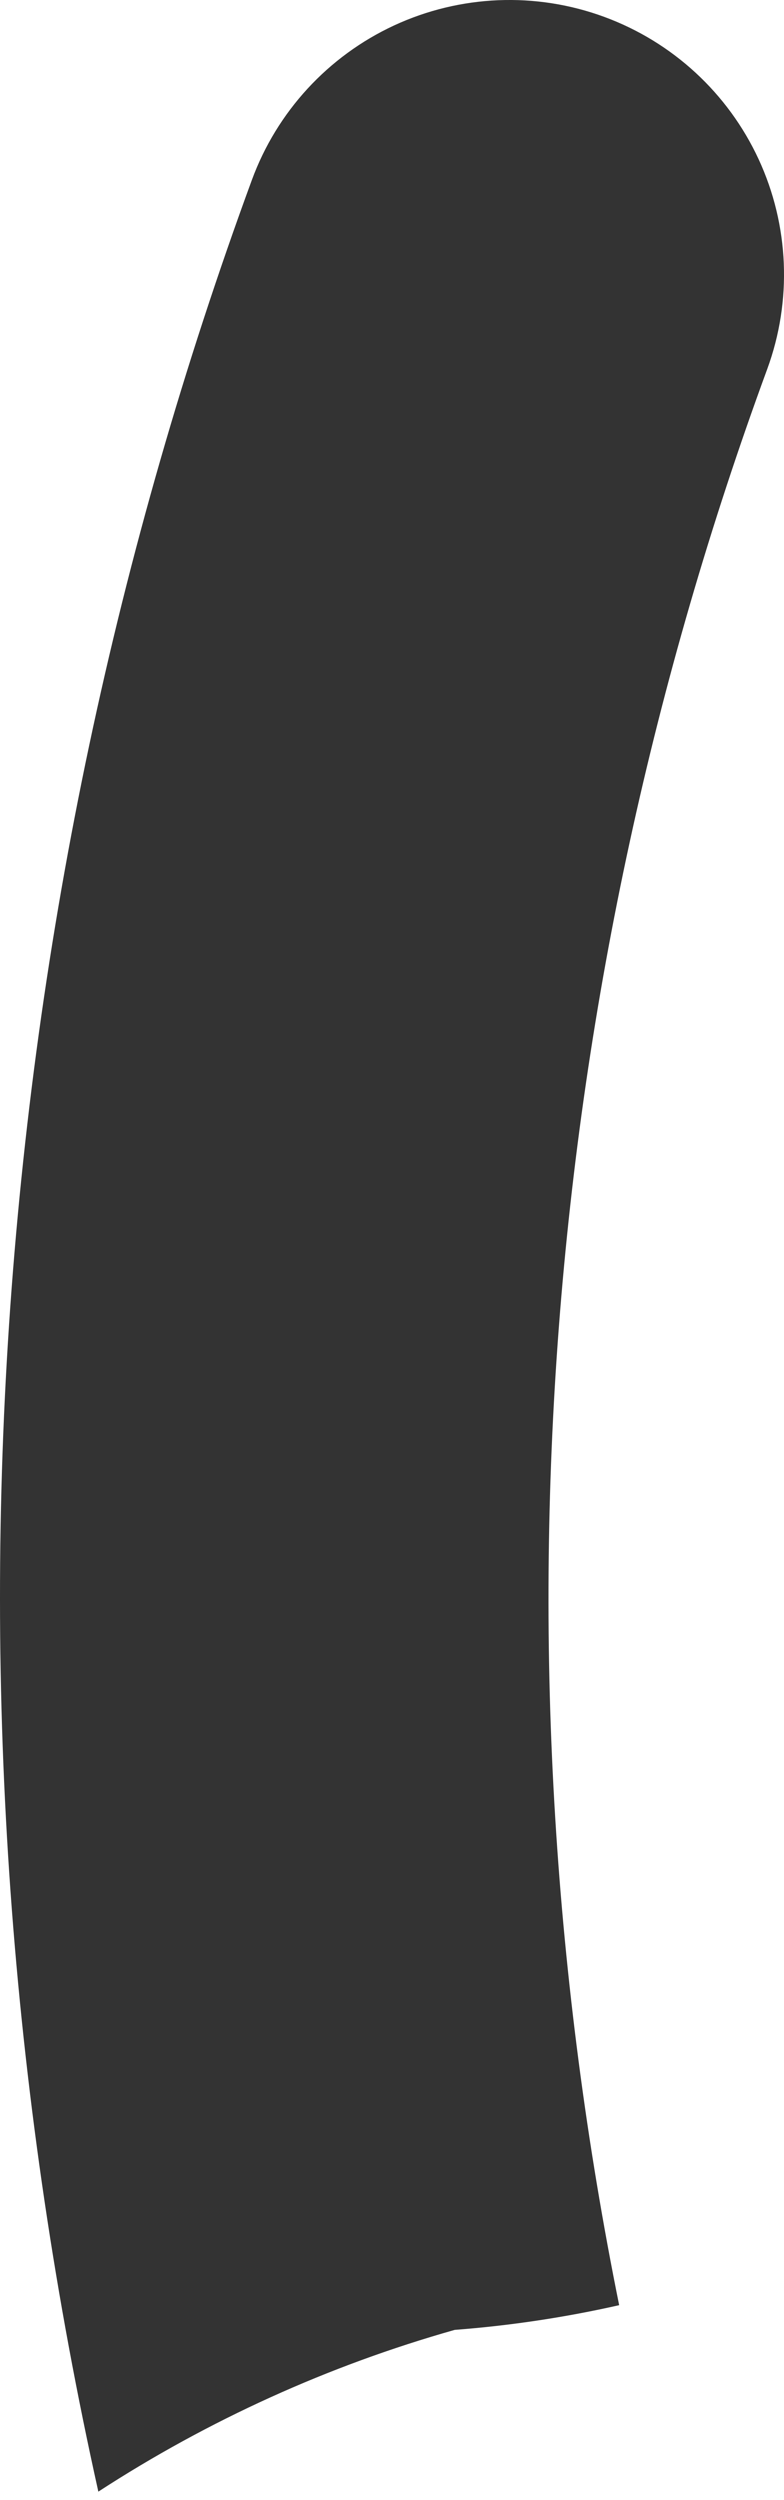 <?xml version="1.0" encoding="UTF-8"?> <svg xmlns="http://www.w3.org/2000/svg" width="16" height="51" viewBox="0 0 16 51" fill="none"> <path d="M9.28 47.531C10.409 47.445 11.531 47.277 12.636 47.027C9.969 33.836 11.015 20.164 15.657 7.532C16.169 6.137 16.106 4.596 15.482 3.248C14.857 1.9 13.723 0.855 12.328 0.343C10.934 -0.169 9.393 -0.106 8.045 0.518C6.697 1.143 5.652 2.277 5.14 3.672C-0.401 18.767 -1.489 35.136 2.007 50.831C4.252 49.372 6.704 48.26 9.28 47.531Z" fill="#333333"></path> </svg> 